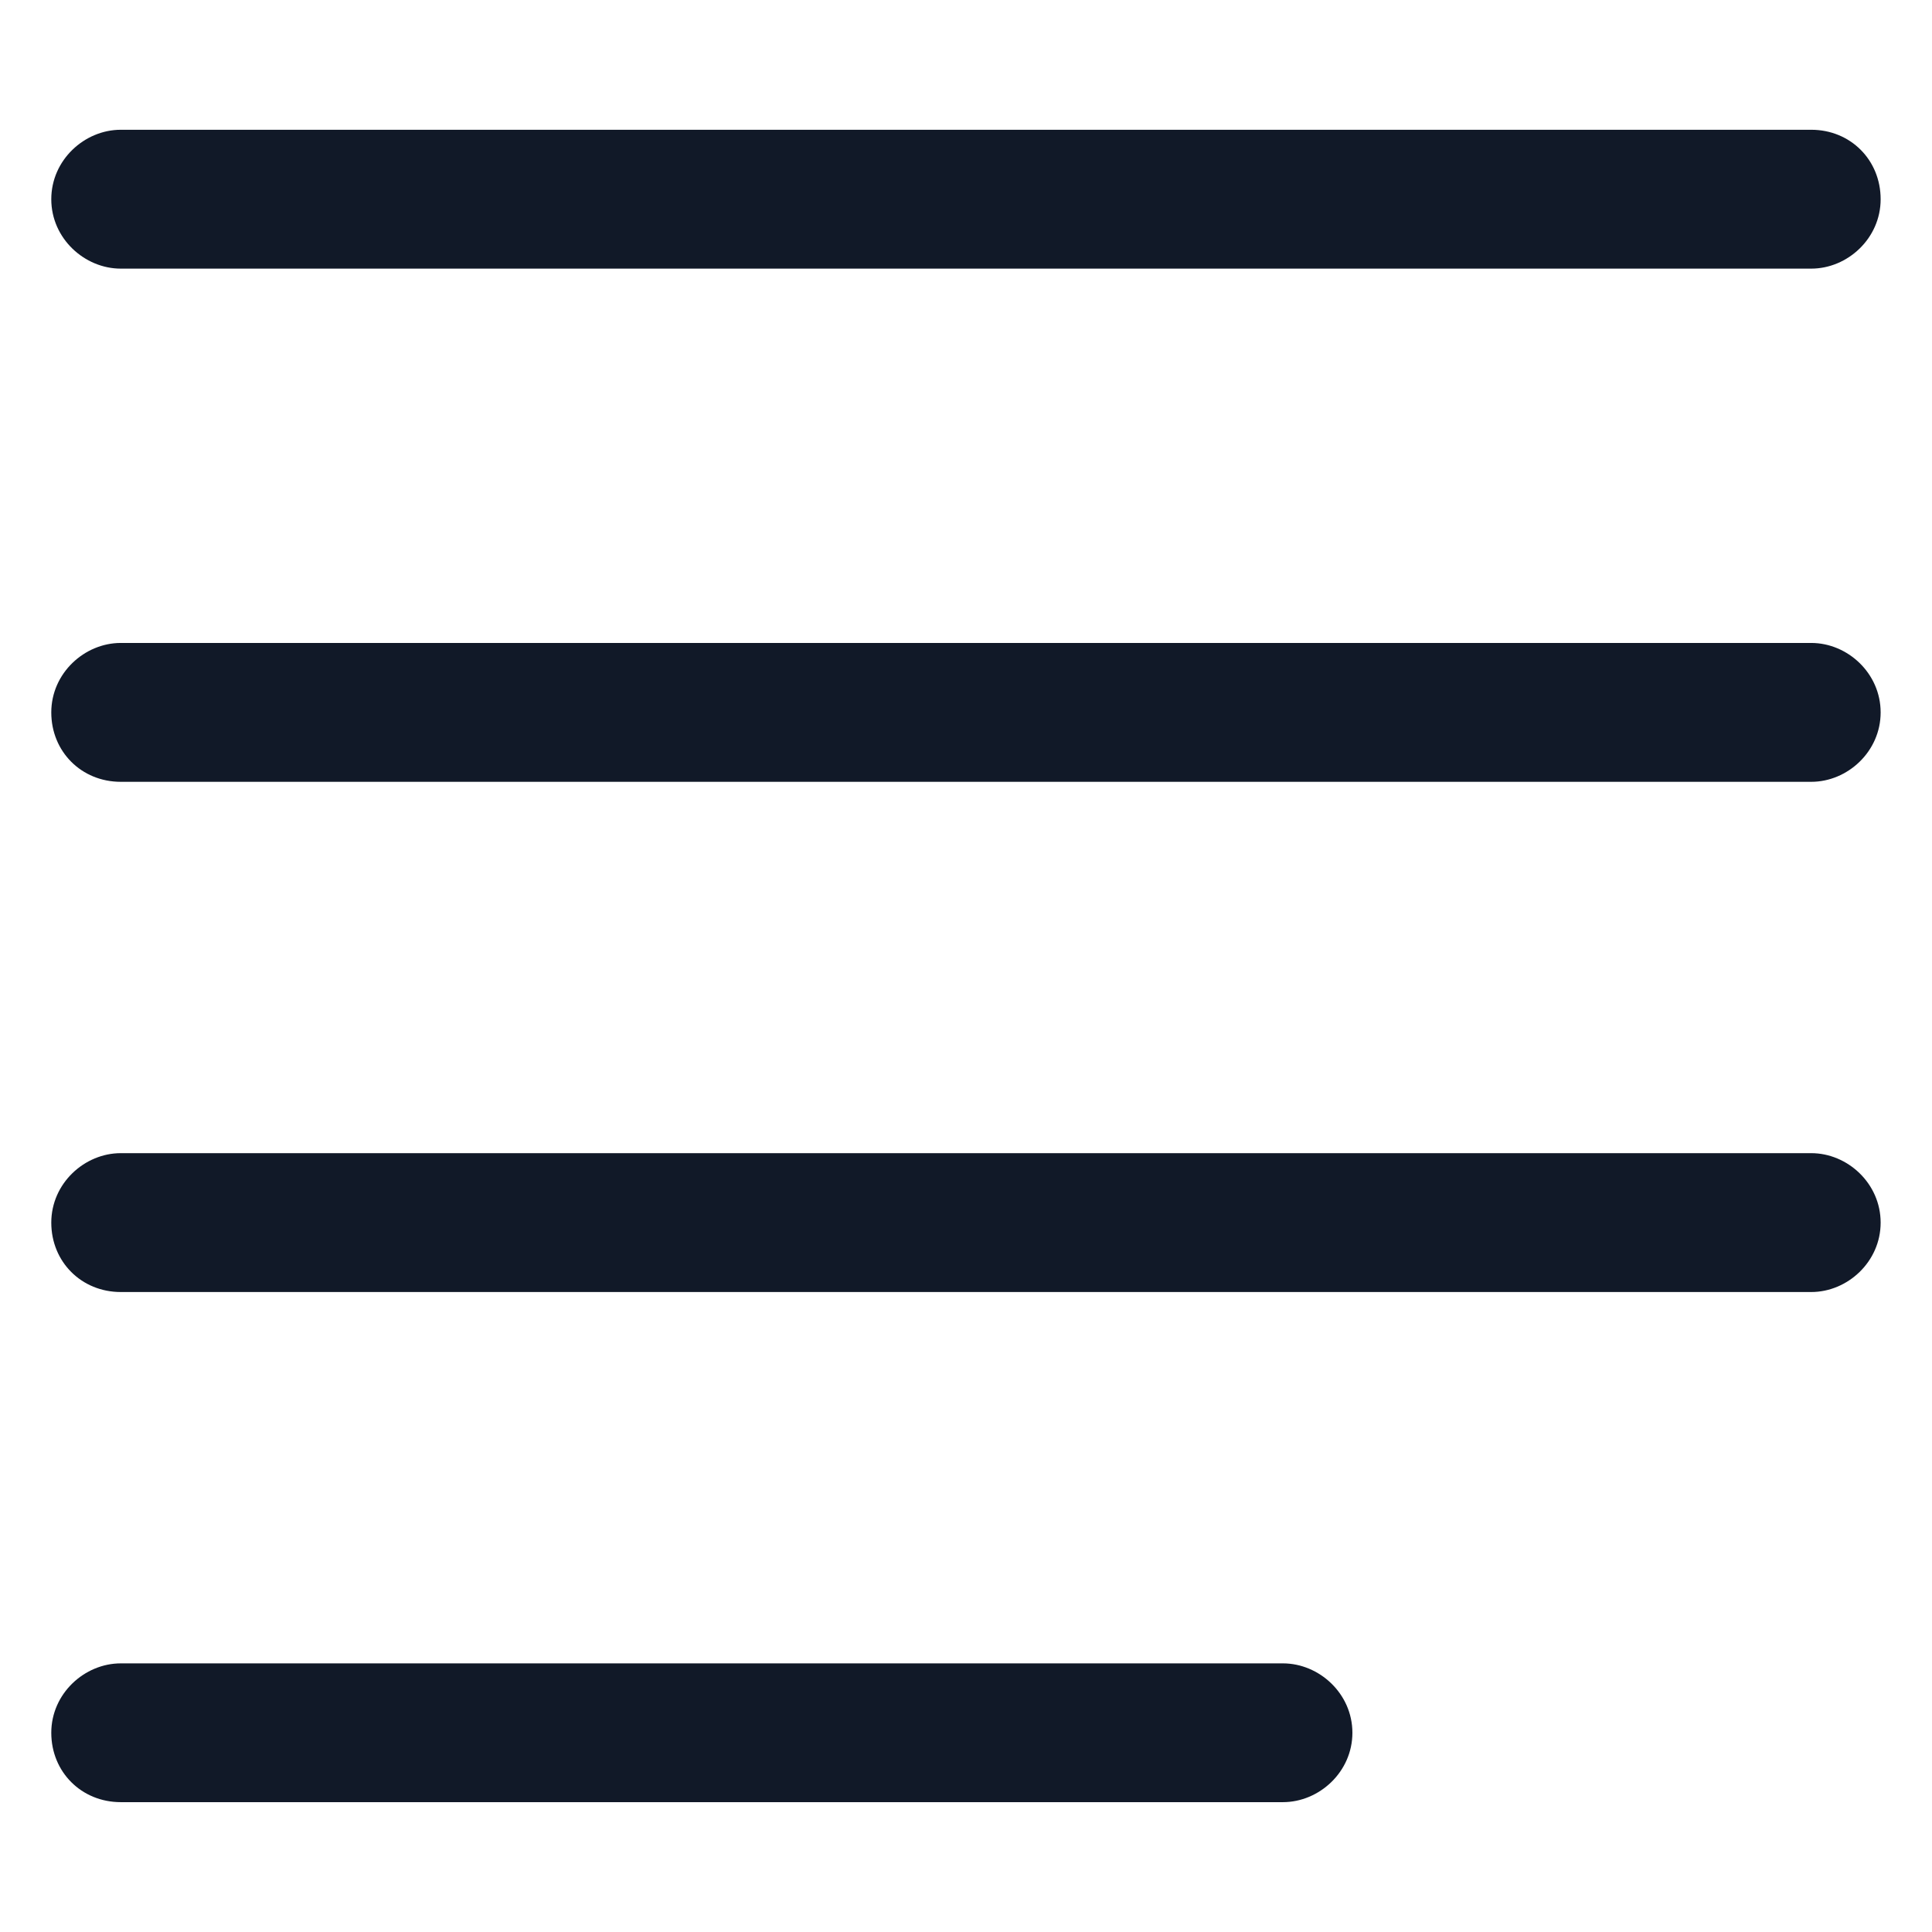 <svg xmlns="http://www.w3.org/2000/svg" width="24" height="24" viewBox="0 0 24 24" fill="none"><path d="M1.5 3.337H22.5C22.95 3.337 23.362 2.962 23.362 2.475C23.362 1.987 22.987 1.612 22.5 1.612H1.5C1.05 1.612 0.637 1.987 0.637 2.475C0.637 2.962 1.05 3.337 1.5 3.337Z" fill="#111928"></path><path d="M22.5 7.987H1.5C1.05 7.987 0.637 8.362 0.637 8.85C0.637 9.337 1.012 9.712 1.5 9.712H22.5C22.95 9.712 23.362 9.337 23.362 8.85C23.362 8.362 22.95 7.987 22.5 7.987Z" fill="#111928"></path><path d="M22.5 14.325H1.5C1.05 14.325 0.637 14.7 0.637 15.188C0.637 15.675 1.012 16.05 1.5 16.05H22.5C22.95 16.05 23.362 15.675 23.362 15.188C23.362 14.7 22.95 14.325 22.5 14.325Z" fill="#111928"></path><path d="M15.937 20.663H1.5C1.05 20.663 0.637 21.038 0.637 21.525C0.637 22.012 1.012 22.387 1.5 22.387H15.937C16.387 22.387 16.8 22.012 16.8 21.525C16.8 21.038 16.387 20.663 15.937 20.663Z" fill="#111928"></path></svg>
